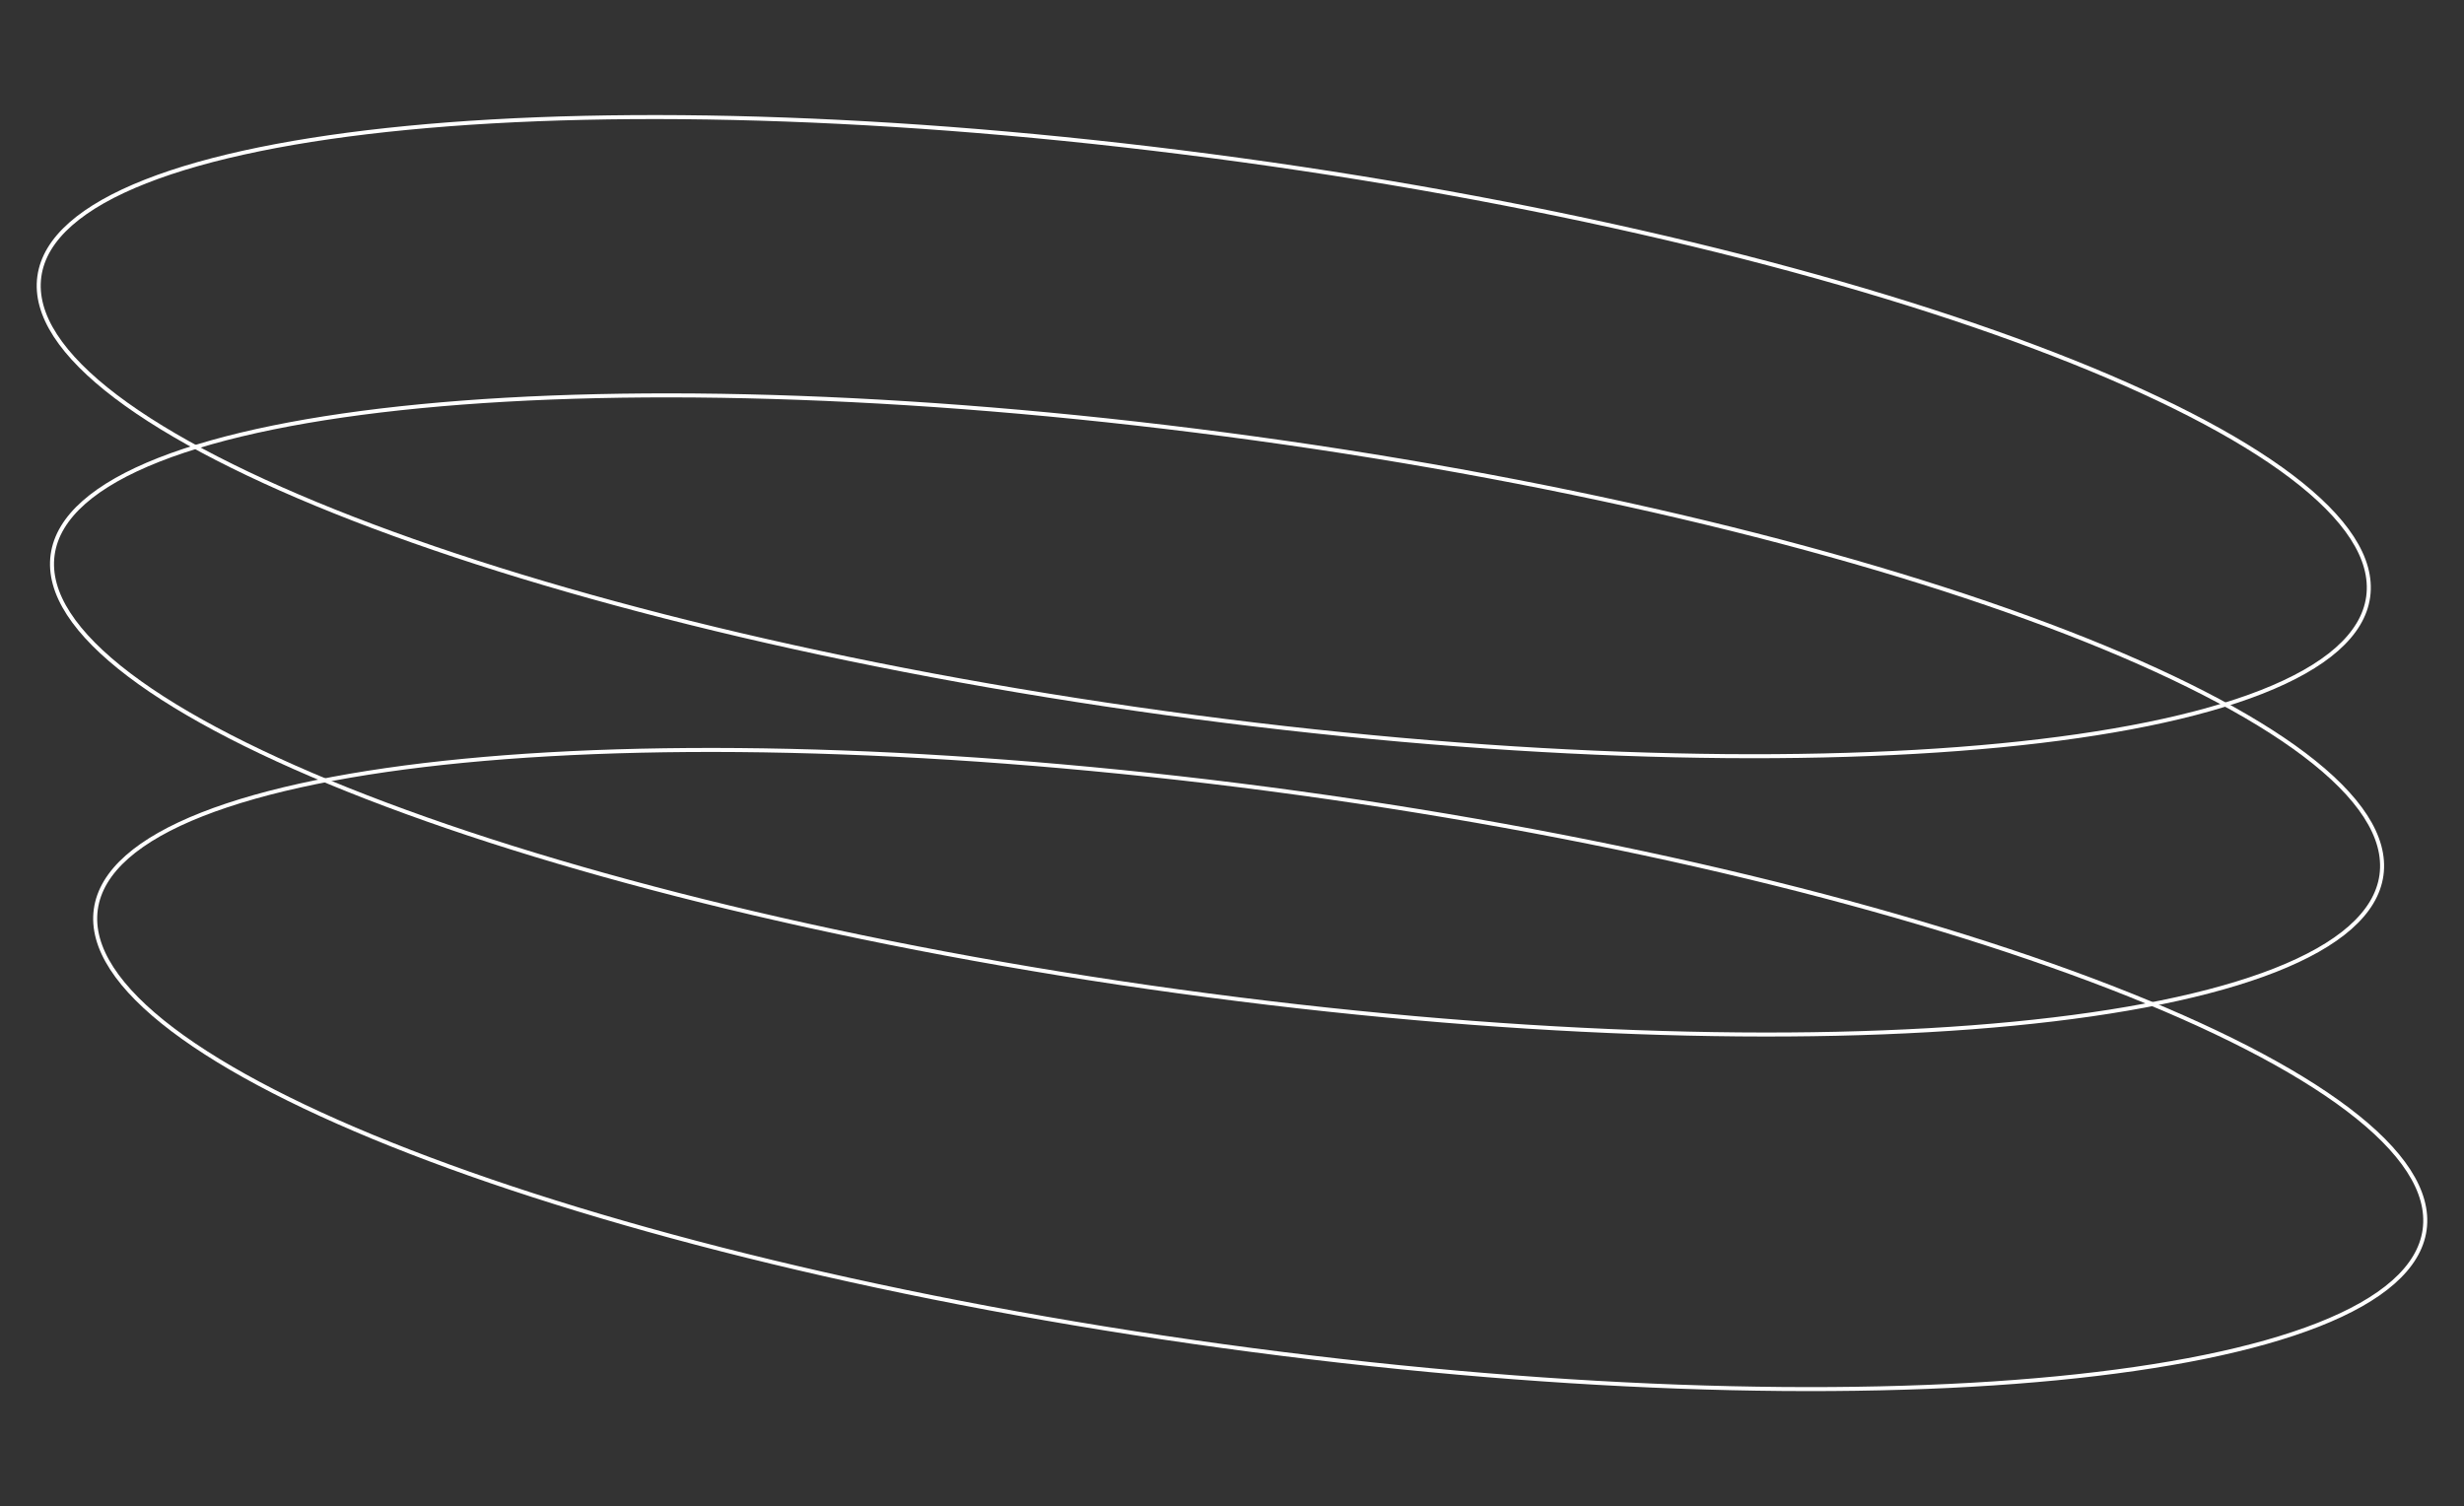 <svg width="1230" height="752" viewBox="0 0 1230 752" fill="none" xmlns="http://www.w3.org/2000/svg">
<rect x="0" y="0" width="1230" height="752" fill="#333333" stroke="none"/>
<path d="M1182.17 297.916C1192.65 221.69 940.902 124.103 619.879 79.949C298.857 35.794 30.12 61.793 19.64 138.019C9.16 214.244 260.904 311.832 581.927 355.986C902.949 400.141 1171.69 374.142 1182.17 297.916Z" stroke="white" stroke-width="2" stroke-miterlimit="10"/>
<path d="M1188.8 436.845C1199.28 360.62 947.535 263.032 626.512 218.878C305.489 174.723 36.753 200.722 26.273 276.948C15.793 353.174 267.537 450.761 588.56 494.916C909.582 539.07 1178.32 513.071 1188.8 436.845Z" stroke="white" stroke-width="2" stroke-miterlimit="10"/>
<path d="M1210.35 613.844C1220.83 537.618 969.085 440.031 648.063 395.876C327.04 351.722 58.304 377.721 47.824 453.946C37.344 530.172 289.088 627.76 610.111 671.914C931.133 716.069 1199.87 690.07 1210.35 613.844Z" stroke="white" stroke-width="2" stroke-miterlimit="10"/>
</svg>
